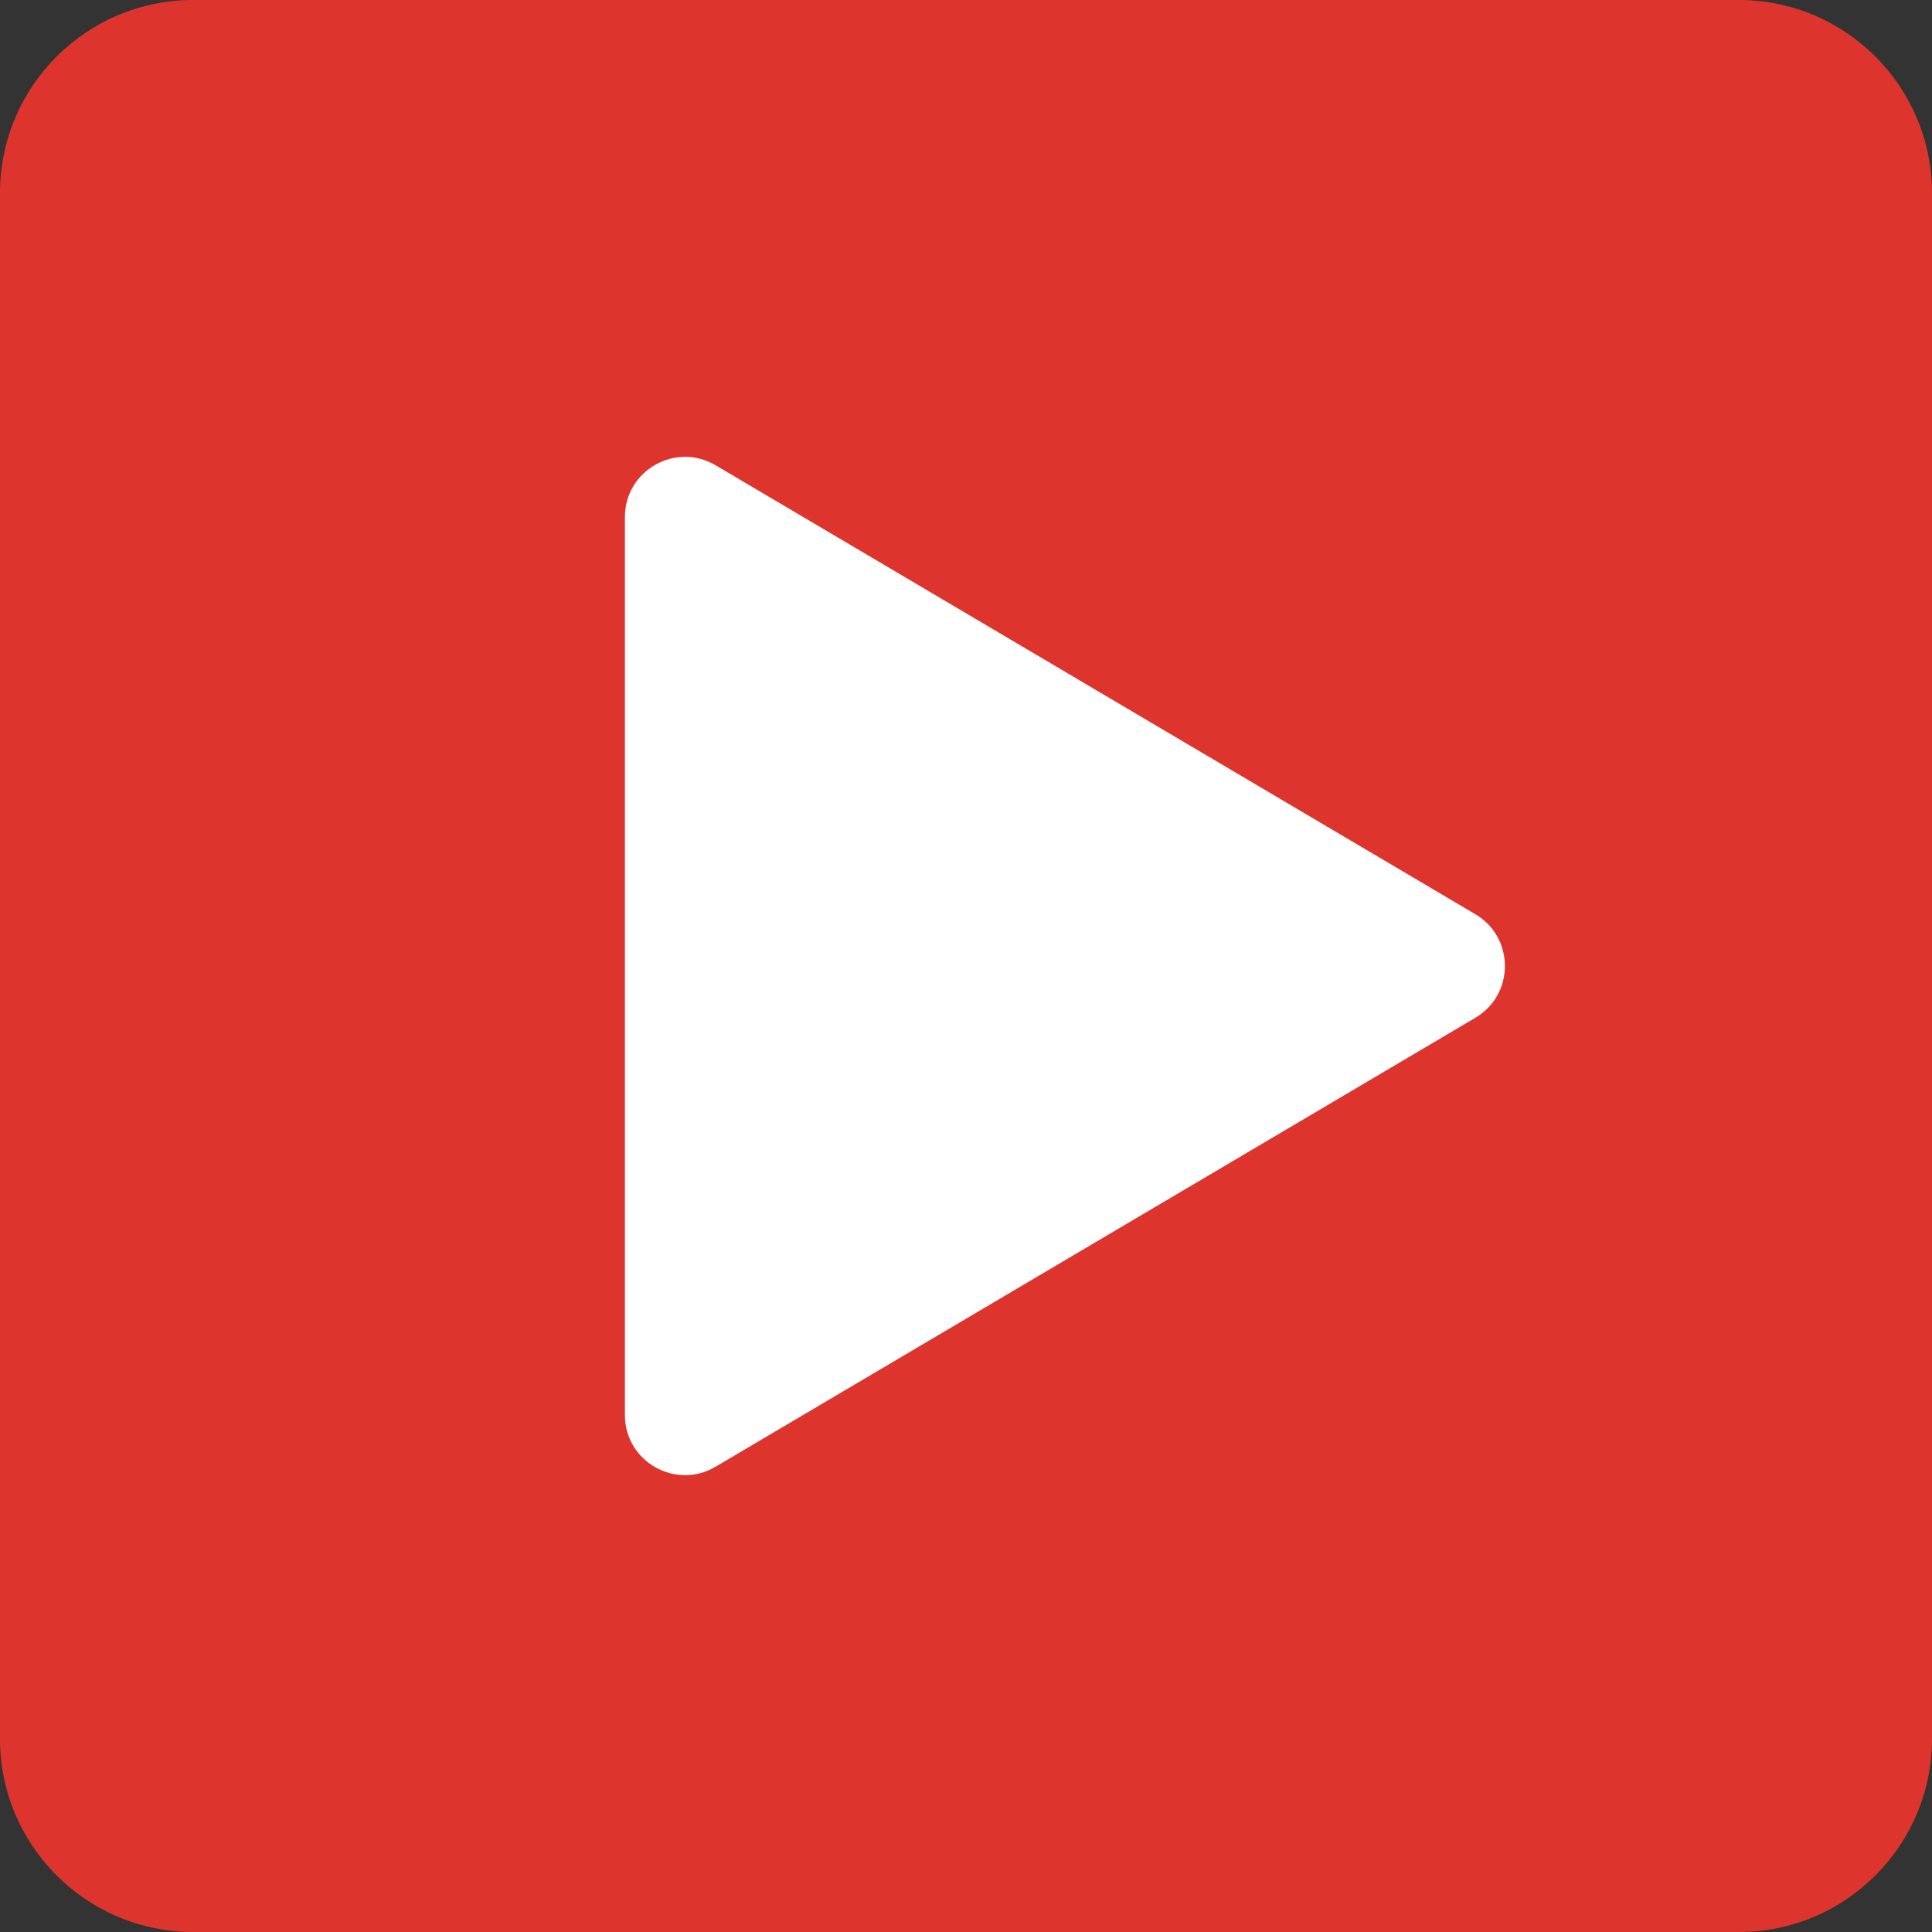<?xml version="1.0" encoding="utf-8"?>
<!-- Generator: Adobe Illustrator 16.0.0, SVG Export Plug-In . SVG Version: 6.00 Build 0)  -->
<!DOCTYPE svg PUBLIC "-//W3C//DTD SVG 1.1//EN" "http://www.w3.org/Graphics/SVG/1.1/DTD/svg11.dtd">
<svg version="1.1" id="Layer_1" xmlns="http://www.w3.org/2000/svg" xmlns:xlink="http://www.w3.org/1999/xlink" x="0px" y="0px"
	 width="400px" height="400px" viewBox="56 56 400 400" enable-background="new 56 56 400 400" xml:space="preserve">
<rect x="56" y="56" width="400" height="400" fill="#333333" stroke="none"/>
<path fill="#DD352E" d="M456,416c0,22.092-17.908,40-40,40H96c-22.091,0-40-17.908-40-40V96c0-22.091,17.909-40,40-40h320
	c22.092,0,40,17.909,40,40V416z"/>
<path fill="#FFFFFF" d="M185.379,348.958v-185.91c0-9.633,10.48-15.617,18.777-10.719l157.309,92.957
	c8.145,4.82,8.145,16.613,0,21.426l-157.309,92.953C195.859,364.571,185.379,358.595,185.379,348.958z"/>
</svg>
